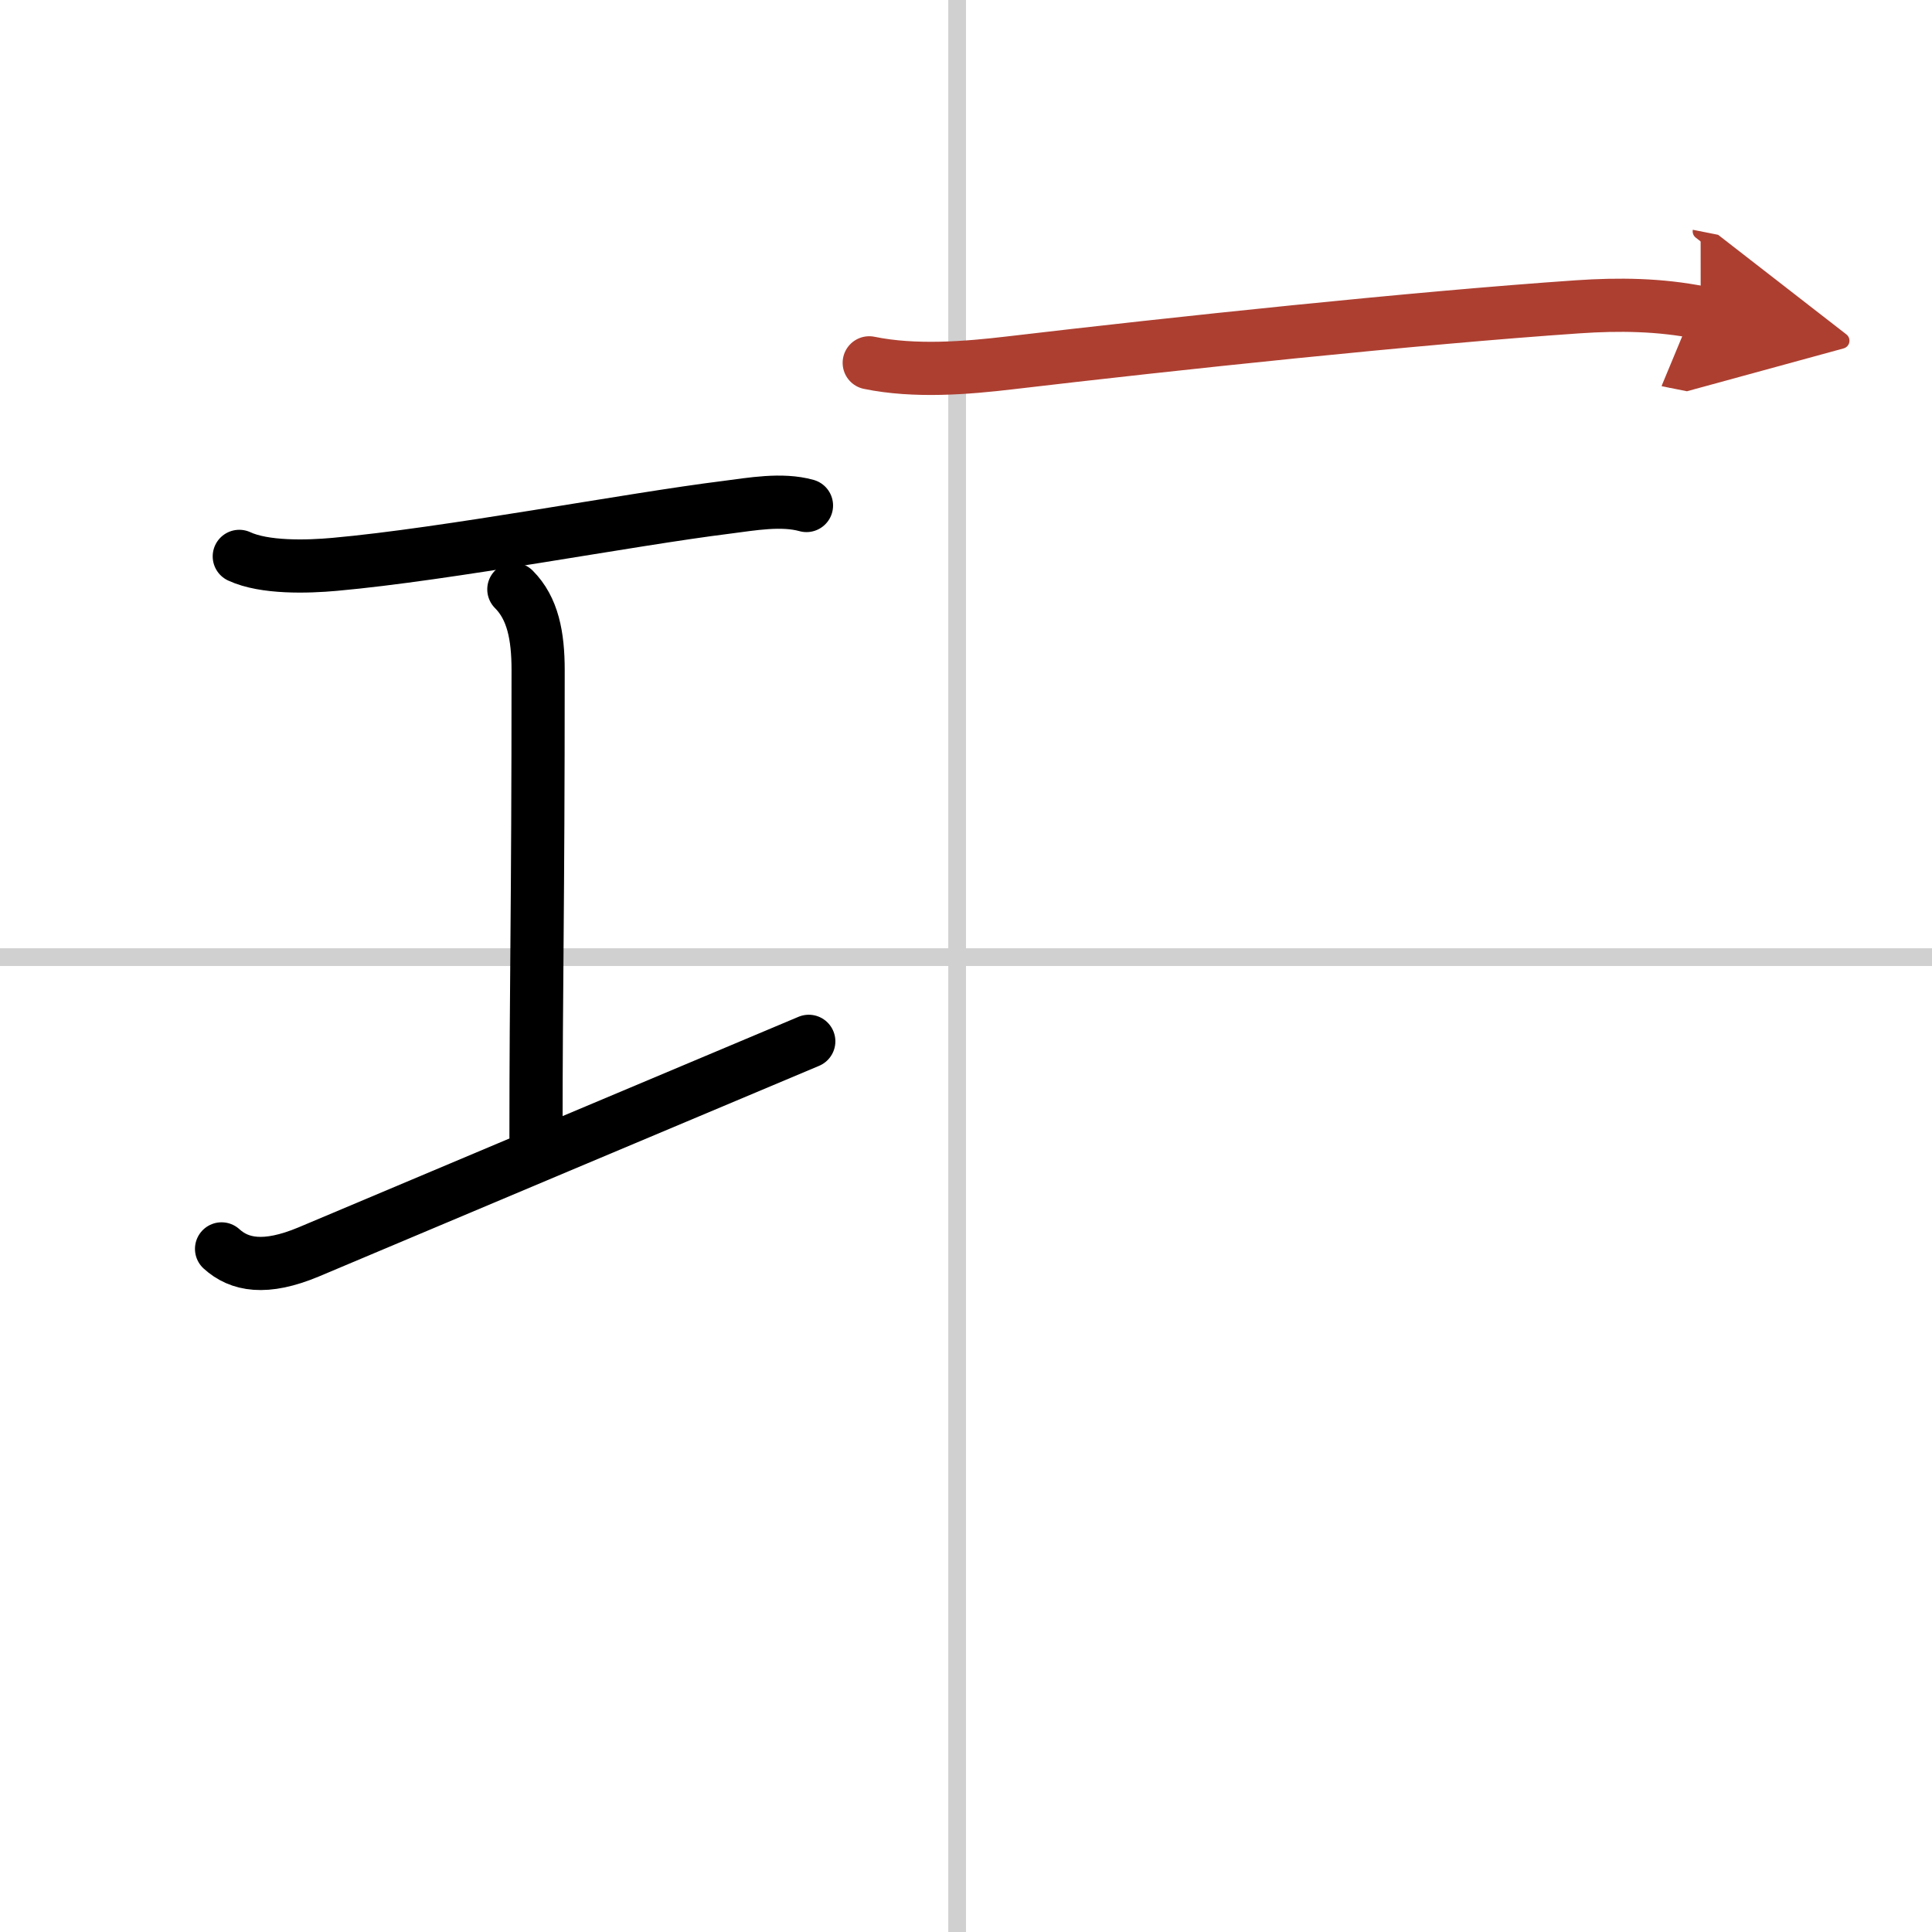 <svg width="400" height="400" viewBox="0 0 109 109" xmlns="http://www.w3.org/2000/svg"><defs><marker id="a" markerWidth="4" orient="auto" refX="1" refY="5" viewBox="0 0 10 10"><polyline points="0 0 10 5 0 10 1 5" fill="#ad3f31" stroke="#ad3f31"/></marker></defs><g fill="none" stroke="#000" stroke-linecap="round" stroke-linejoin="round" stroke-width="3"><rect width="100%" height="100%" fill="#fff" stroke="#fff"/><line x1="54" x2="54" y2="109" stroke="#d0d0d0" stroke-width="1"/><line x2="109" y1="54" y2="54" stroke="#d0d0d0" stroke-width="1"/><path d="m13.5 31.39c1.42 0.66 3.84 0.59 5.38 0.45 6.37-0.57 16.64-2.54 22.12-3.22 1.41-0.18 3.1-0.49 4.5-0.1"/><path d="m28.99 33.25c1.07 1.07 1.37 2.62 1.37 4.56 0 13.68-0.12 17.53-0.12 26.32"/><path d="m12.5 70.46c1 0.91 2.46 1.2 4.92 0.17 6.83-2.88 21.38-9.01 28.21-11.88"/><path d="m49.04 20.47c2.58 0.53 5.51 0.29 7.96 0 9.25-1.09 22.82-2.53 32.01-3.16 2.33-0.16 4.63-0.13 6.94 0.33" marker-end="url(#a)" stroke="#ad3f31"/></g></svg>
